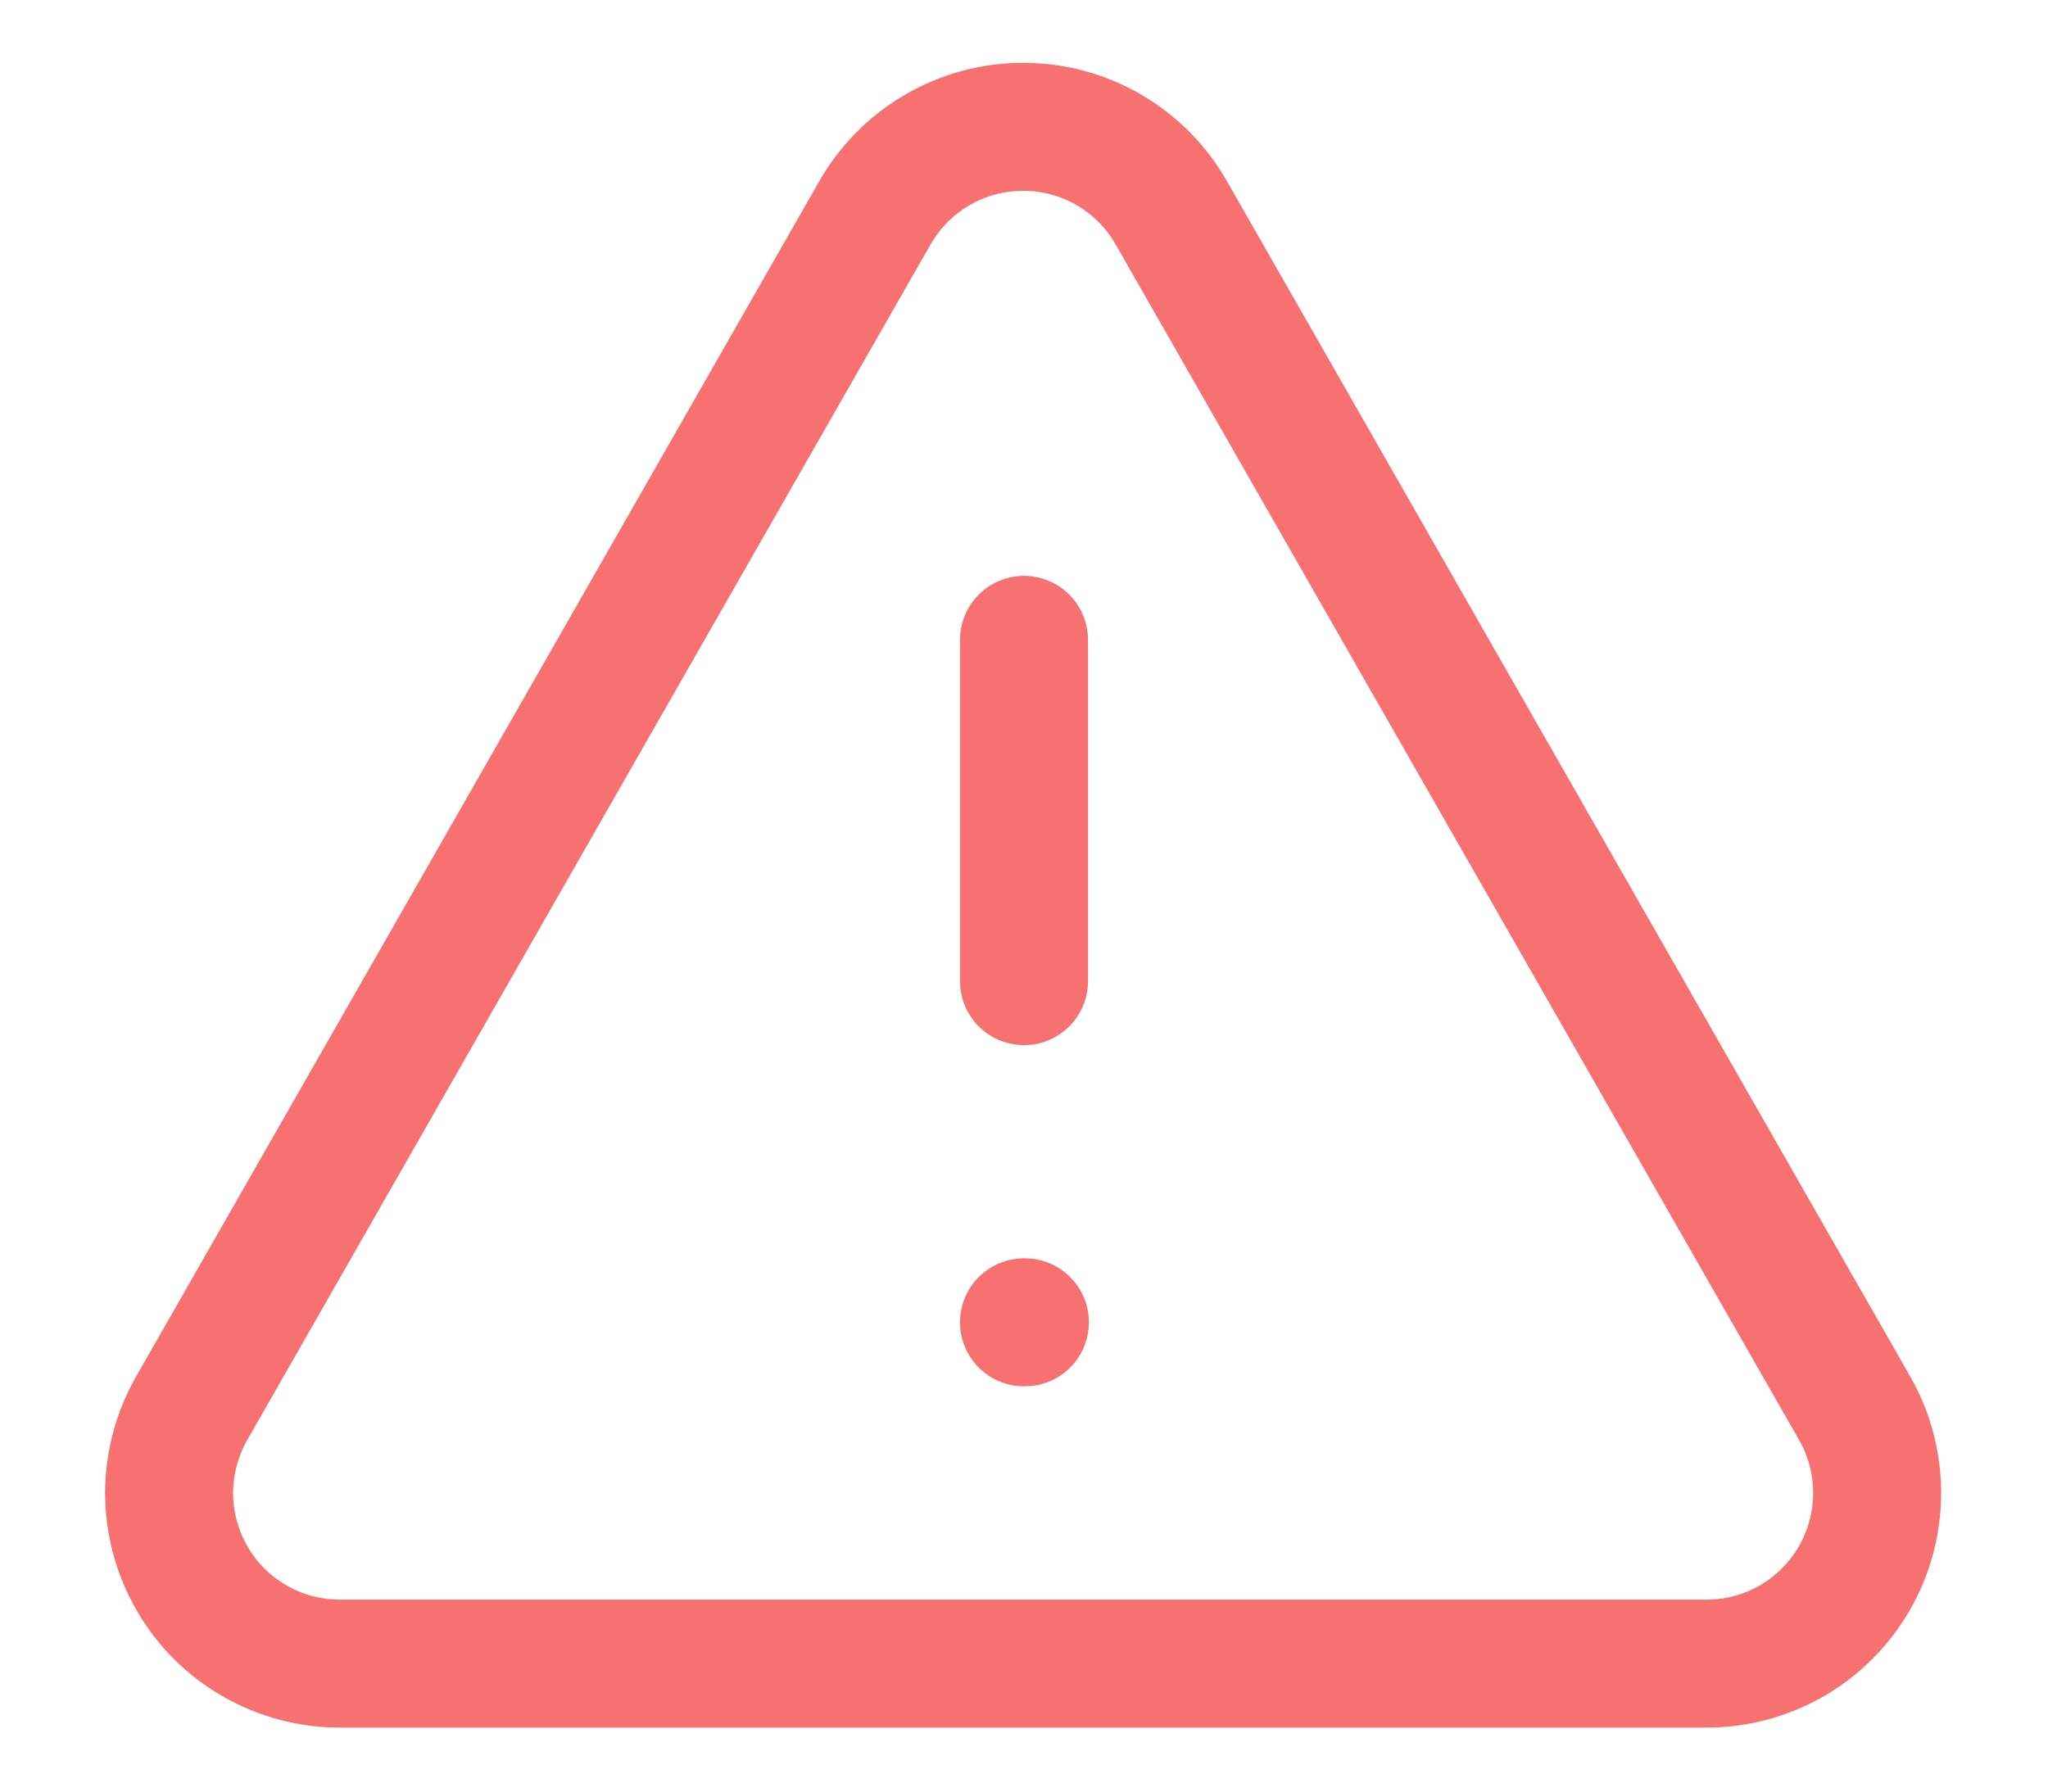 <svg width="16" height="14" viewBox="0 0 16 14" fill="none" xmlns="http://www.w3.org/2000/svg">
<path d="M8 5V7.667M8 10.333H8.007M14.487 11L9.153 1.667C9.037 1.461 8.868 1.291 8.665 1.172C8.461 1.053 8.229 0.991 7.993 0.991C7.758 0.991 7.526 1.053 7.322 1.172C7.118 1.291 6.95 1.461 6.833 1.667L1.5 11C1.383 11.204 1.321 11.435 1.321 11.67C1.322 11.905 1.385 12.136 1.503 12.338C1.621 12.542 1.791 12.71 1.996 12.826C2.2 12.942 2.432 13.002 2.667 13H13.333C13.567 13 13.797 12.938 14 12.821C14.202 12.704 14.37 12.535 14.487 12.333C14.604 12.13 14.665 11.9 14.665 11.666C14.665 11.432 14.604 11.203 14.487 11Z" stroke="#F87171" stroke-linecap="round" stroke-linejoin="round"/>
</svg>

